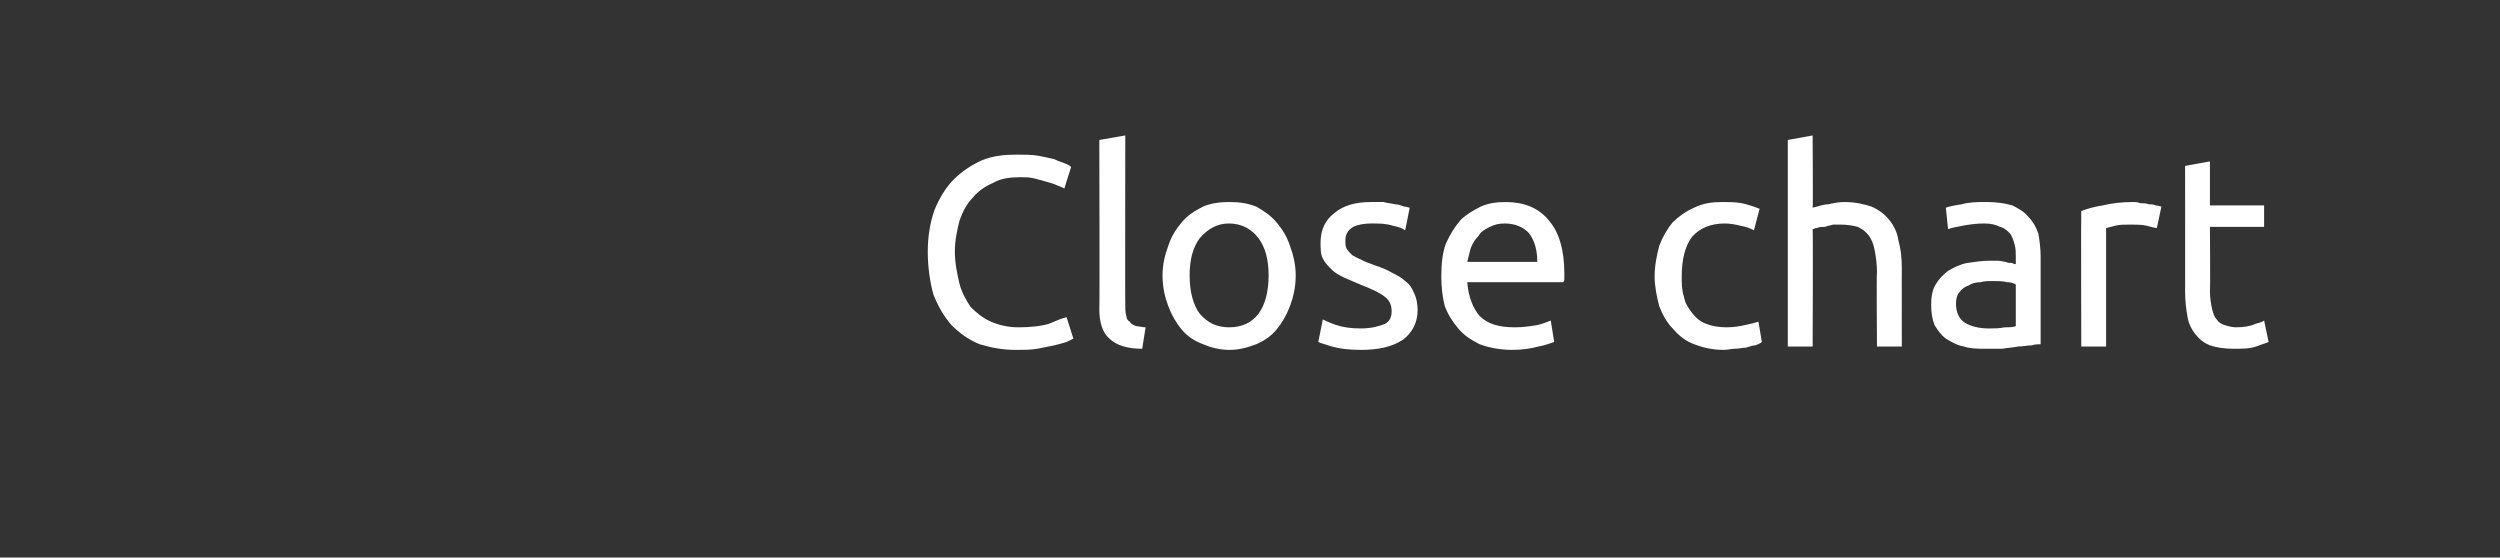 <?xml version="1.0" standalone="no"?><!DOCTYPE svg PUBLIC "-//W3C//DTD SVG 1.1//EN" "http://www.w3.org/Graphics/SVG/1.1/DTD/svg11.dtd"><svg xmlns="http://www.w3.org/2000/svg" version="1.1" width="221.5px" height="49.4px" viewBox="0 -1 221.5 49.4" style="top:-1px"><rect x="0" y="-1" width="221.5" height="49.4" fill="#333333" stroke="none"/>  <desc>Close chart</desc>  <defs/>  <g id="Polygon76143">    <path d="M 90 30 C 88.8 30 87.8 29.8 86.8 29.5 C 85.8 29.1 85 28.5 84.3 27.8 C 83.6 27 83.1 26.1 82.7 25.1 C 82.4 24 82.2 22.7 82.2 21.3 C 82.2 20 82.4 18.7 82.8 17.6 C 83.2 16.6 83.8 15.6 84.5 14.9 C 85.2 14.2 86.1 13.6 87 13.2 C 88 12.8 89 12.7 90.1 12.7 C 90.8 12.7 91.4 12.7 92 12.8 C 92.5 12.9 93 13 93.4 13.1 C 93.8 13.3 94.2 13.4 94.4 13.5 C 94.7 13.6 94.8 13.7 94.9 13.8 C 94.9 13.8 94.3 15.7 94.3 15.7 C 94.1 15.6 93.9 15.5 93.6 15.4 C 93.4 15.3 93.1 15.2 92.7 15.1 C 92.4 15 92 14.9 91.6 14.8 C 91.2 14.7 90.8 14.7 90.4 14.7 C 89.5 14.7 88.7 14.8 88 15.2 C 87.3 15.5 86.7 15.9 86.2 16.5 C 85.7 17 85.3 17.7 85 18.6 C 84.8 19.4 84.6 20.3 84.6 21.3 C 84.6 22.3 84.8 23.2 85 24.1 C 85.2 24.9 85.6 25.6 86 26.2 C 86.5 26.7 87.1 27.2 87.8 27.5 C 88.5 27.8 89.3 28 90.2 28 C 91.3 28 92.2 27.9 92.9 27.7 C 93.6 27.4 94.1 27.2 94.5 27.1 C 94.5 27.1 95.1 29 95.1 29 C 94.9 29.1 94.7 29.2 94.5 29.3 C 94.2 29.4 93.8 29.5 93.4 29.6 C 92.9 29.7 92.4 29.8 91.9 29.9 C 91.3 30 90.7 30 90 30 Z M 101.2 29.9 C 99.9 29.9 98.9 29.6 98.3 29 C 97.7 28.5 97.4 27.6 97.4 26.4 C 97.44 26.41 97.4 11.4 97.4 11.4 L 99.7 11 C 99.7 11 99.68 26.05 99.7 26 C 99.7 26.4 99.7 26.7 99.8 27 C 99.8 27.2 99.9 27.4 100.1 27.5 C 100.2 27.7 100.4 27.8 100.7 27.9 C 100.9 27.9 101.2 28 101.5 28 C 101.5 28 101.2 29.9 101.2 29.9 Z M 114.8 23.4 C 114.8 24.4 114.6 25.3 114.3 26.1 C 114 26.9 113.6 27.6 113.1 28.2 C 112.6 28.8 112 29.2 111.3 29.5 C 110.5 29.8 109.8 30 108.9 30 C 108.1 30 107.3 29.8 106.6 29.5 C 105.8 29.2 105.2 28.8 104.7 28.2 C 104.2 27.6 103.8 26.9 103.5 26.1 C 103.2 25.3 103 24.4 103 23.4 C 103 22.5 103.2 21.6 103.5 20.8 C 103.8 19.9 104.2 19.3 104.7 18.7 C 105.2 18.1 105.8 17.7 106.6 17.3 C 107.3 17 108.1 16.9 108.9 16.9 C 109.8 16.9 110.5 17 111.3 17.3 C 112 17.7 112.6 18.1 113.1 18.7 C 113.6 19.3 114 19.9 114.3 20.8 C 114.6 21.6 114.8 22.5 114.8 23.4 Z M 112.4 23.4 C 112.4 22 112.1 20.9 111.5 20.1 C 110.9 19.3 110 18.8 108.9 18.8 C 107.8 18.8 107 19.3 106.3 20.1 C 105.7 20.9 105.4 22 105.4 23.4 C 105.4 24.8 105.7 26 106.3 26.8 C 107 27.6 107.8 28 108.9 28 C 110 28 110.9 27.6 111.5 26.8 C 112.1 26 112.4 24.8 112.4 23.4 Z M 120.6 28.1 C 121.5 28.1 122.2 27.9 122.7 27.7 C 123.1 27.5 123.3 27.1 123.3 26.6 C 123.3 26 123.1 25.6 122.7 25.3 C 122.2 24.9 121.5 24.6 120.5 24.2 C 120 24 119.6 23.8 119.1 23.6 C 118.7 23.4 118.3 23.2 118 22.9 C 117.7 22.6 117.4 22.3 117.2 21.9 C 117 21.5 117 21 117 20.5 C 117 19.4 117.4 18.5 118.2 17.9 C 119 17.2 120.1 16.9 121.5 16.9 C 121.9 16.9 122.2 16.9 122.6 16.9 C 122.9 17 123.2 17 123.6 17.1 C 123.9 17.1 124.1 17.2 124.4 17.3 C 124.6 17.3 124.8 17.4 124.9 17.4 C 124.9 17.4 124.5 19.4 124.5 19.4 C 124.2 19.2 123.9 19.1 123.4 19 C 122.8 18.8 122.2 18.8 121.5 18.8 C 120.9 18.8 120.3 18.9 119.9 19.1 C 119.4 19.4 119.2 19.8 119.2 20.3 C 119.2 20.6 119.2 20.8 119.3 21 C 119.4 21.2 119.6 21.4 119.8 21.6 C 120 21.7 120.3 21.9 120.6 22 C 120.9 22.2 121.3 22.3 121.8 22.5 C 122.4 22.7 122.9 22.9 123.4 23.2 C 123.8 23.4 124.2 23.6 124.5 23.9 C 124.9 24.2 125.1 24.5 125.3 25 C 125.5 25.4 125.6 25.9 125.6 26.5 C 125.6 27.6 125.1 28.5 124.3 29.1 C 123.4 29.7 122.2 30 120.6 30 C 119.5 30 118.7 29.9 118 29.7 C 117.4 29.5 117 29.4 116.8 29.3 C 116.8 29.3 117.2 27.3 117.2 27.3 C 117.4 27.4 117.8 27.6 118.4 27.8 C 119 28 119.7 28.1 120.6 28.1 Z M 127.7 23.5 C 127.7 22.4 127.8 21.4 128.1 20.6 C 128.5 19.7 128.9 19.1 129.4 18.5 C 129.9 18 130.6 17.6 131.2 17.3 C 131.9 17 132.6 16.9 133.4 16.9 C 135 16.9 136.3 17.4 137.2 18.5 C 138.1 19.5 138.6 21.1 138.6 23.2 C 138.6 23.3 138.6 23.5 138.6 23.6 C 138.6 23.8 138.6 23.9 138.5 24 C 138.5 24 130 24 130 24 C 130.1 25.3 130.5 26.3 131.1 27 C 131.8 27.7 132.8 28 134.2 28 C 135 28 135.6 27.9 136.2 27.8 C 136.7 27.7 137.1 27.5 137.4 27.4 C 137.4 27.4 137.7 29.3 137.7 29.3 C 137.4 29.4 136.9 29.6 136.3 29.7 C 135.6 29.9 134.8 30 134 30 C 132.9 30 131.9 29.8 131.1 29.5 C 130.3 29.1 129.7 28.7 129.2 28.1 C 128.7 27.5 128.3 26.9 128 26.1 C 127.8 25.3 127.7 24.4 127.7 23.5 Z M 136.2 22.2 C 136.2 21.2 136 20.4 135.5 19.7 C 135 19.1 134.2 18.8 133.3 18.8 C 132.8 18.8 132.4 18.9 132 19.1 C 131.6 19.3 131.2 19.5 131 19.9 C 130.7 20.2 130.5 20.5 130.3 21 C 130.2 21.4 130.1 21.8 130 22.2 C 130 22.2 136.2 22.2 136.2 22.2 Z M 152.7 30 C 151.7 30 150.9 29.8 150.1 29.5 C 149.3 29.2 148.7 28.7 148.2 28.1 C 147.7 27.6 147.3 26.9 147 26.1 C 146.8 25.3 146.6 24.4 146.6 23.5 C 146.6 22.5 146.8 21.6 147 20.8 C 147.3 20 147.7 19.3 148.2 18.7 C 148.7 18.2 149.4 17.7 150.1 17.4 C 150.9 17 151.7 16.9 152.6 16.9 C 153.2 16.9 153.7 16.9 154.3 17 C 154.8 17.1 155.4 17.3 155.9 17.5 C 155.9 17.5 155.4 19.4 155.4 19.4 C 155 19.2 154.7 19.1 154.2 19 C 153.8 18.9 153.3 18.8 152.8 18.8 C 151.6 18.8 150.6 19.2 149.9 20 C 149.3 20.8 149 22 149 23.5 C 149 24.1 149 24.7 149.2 25.3 C 149.3 25.9 149.6 26.3 149.9 26.7 C 150.2 27.1 150.6 27.5 151.2 27.7 C 151.7 27.9 152.3 28 153 28 C 153.6 28 154.2 27.9 154.6 27.8 C 155.1 27.7 155.5 27.6 155.8 27.5 C 155.8 27.5 156.1 29.3 156.1 29.3 C 156 29.4 155.8 29.5 155.5 29.6 C 155.3 29.6 155 29.7 154.7 29.8 C 154.4 29.8 154.1 29.9 153.7 29.9 C 153.4 29.9 153.1 30 152.7 30 Z M 158.4 29.7 L 158.4 11.4 L 160.6 11 C 160.6 11 160.64 17.43 160.6 17.4 C 161.1 17.3 161.5 17.1 162 17.1 C 162.4 17 162.9 16.9 163.4 16.9 C 164.4 16.9 165.2 17.1 165.8 17.3 C 166.5 17.6 167 18 167.4 18.5 C 167.8 19 168.1 19.6 168.2 20.3 C 168.4 21 168.5 21.8 168.5 22.7 C 168.49 22.67 168.5 29.7 168.5 29.7 L 166.3 29.7 C 166.3 29.7 166.25 23.15 166.3 23.1 C 166.3 22.4 166.2 21.7 166.1 21.2 C 166 20.6 165.8 20.2 165.6 19.9 C 165.3 19.5 165 19.3 164.6 19.1 C 164.2 19 163.7 18.9 163.1 18.9 C 162.9 18.9 162.6 18.9 162.4 18.9 C 162.1 19 161.9 19 161.7 19.1 C 161.4 19.1 161.2 19.1 161 19.2 C 160.8 19.2 160.7 19.3 160.6 19.3 C 160.64 19.31 160.6 29.7 160.6 29.7 L 158.4 29.7 Z M 176.2 28.1 C 176.7 28.1 177.2 28.1 177.6 28 C 178 28 178.3 28 178.6 27.9 C 178.6 27.9 178.6 24.2 178.6 24.2 C 178.4 24.1 178.2 24 177.8 24 C 177.5 23.9 177 23.9 176.5 23.9 C 176.2 23.9 175.8 23.9 175.5 24 C 175.1 24 174.7 24.1 174.4 24.3 C 174.1 24.4 173.8 24.6 173.6 24.9 C 173.4 25.1 173.3 25.5 173.3 25.9 C 173.3 26.7 173.6 27.3 174.1 27.6 C 174.6 27.9 175.3 28.1 176.2 28.1 Z M 176 16.9 C 176.9 16.9 177.6 17 178.3 17.2 C 178.9 17.5 179.4 17.8 179.7 18.2 C 180.1 18.6 180.4 19.1 180.6 19.7 C 180.7 20.3 180.8 21 180.8 21.7 C 180.8 21.7 180.8 29.5 180.8 29.5 C 180.6 29.5 180.3 29.5 180 29.6 C 179.6 29.6 179.3 29.7 178.8 29.7 C 178.4 29.8 177.9 29.8 177.4 29.9 C 176.9 29.9 176.4 29.9 175.9 29.9 C 175.2 29.9 174.6 29.9 174 29.7 C 173.4 29.6 172.9 29.3 172.4 29 C 172 28.7 171.7 28.3 171.4 27.8 C 171.2 27.3 171.1 26.7 171.1 26 C 171.1 25.3 171.2 24.7 171.5 24.2 C 171.8 23.7 172.2 23.3 172.6 23 C 173.1 22.7 173.7 22.4 174.3 22.3 C 175 22.2 175.6 22.1 176.3 22.1 C 176.6 22.1 176.8 22.1 177 22.1 C 177.3 22.1 177.5 22.2 177.7 22.2 C 177.9 22.3 178.1 22.3 178.3 22.3 C 178.4 22.4 178.5 22.4 178.6 22.4 C 178.6 22.4 178.6 21.8 178.6 21.8 C 178.6 21.4 178.6 21 178.5 20.7 C 178.4 20.3 178.3 20 178.1 19.7 C 177.8 19.4 177.6 19.2 177.2 19.1 C 176.8 18.9 176.4 18.8 175.8 18.8 C 175.1 18.8 174.4 18.9 173.9 19 C 173.3 19.1 172.9 19.2 172.6 19.3 C 172.6 19.3 172.4 17.4 172.4 17.4 C 172.7 17.3 173.1 17.2 173.8 17.1 C 174.5 16.9 175.2 16.9 176 16.9 Z M 189 16.9 C 189.2 16.9 189.4 16.9 189.6 17 C 189.9 17 190.1 17 190.4 17.1 C 190.6 17.1 190.8 17.1 191 17.2 C 191.2 17.2 191.4 17.3 191.5 17.3 C 191.5 17.3 191.1 19.2 191.1 19.2 C 190.9 19.2 190.6 19.1 190.2 19 C 189.8 18.9 189.3 18.9 188.6 18.9 C 188.2 18.9 187.8 18.9 187.4 19 C 187 19.1 186.7 19.2 186.6 19.2 C 186.6 19.19 186.6 29.7 186.6 29.7 L 184.4 29.7 C 184.4 29.7 184.37 17.72 184.4 17.7 C 184.9 17.5 185.6 17.3 186.3 17.2 C 187.1 17 188 16.9 189 16.9 Z M 195.8 17.2 L 200.6 17.2 L 200.6 19.1 L 195.8 19.1 C 195.8 19.1 195.84 24.83 195.8 24.8 C 195.8 25.4 195.9 26 196 26.4 C 196.1 26.8 196.2 27.1 196.4 27.3 C 196.6 27.6 196.8 27.7 197.1 27.8 C 197.4 27.9 197.8 28 198.1 28 C 198.8 28 199.4 27.9 199.8 27.7 C 200.2 27.6 200.5 27.5 200.6 27.4 C 200.6 27.4 201 29.3 201 29.3 C 200.8 29.4 200.4 29.5 199.9 29.7 C 199.3 29.9 198.7 29.9 197.9 29.9 C 197.1 29.9 196.4 29.8 195.8 29.6 C 195.3 29.4 194.9 29.1 194.5 28.6 C 194.2 28.2 193.9 27.7 193.8 27 C 193.7 26.4 193.6 25.7 193.6 24.8 C 193.61 24.85 193.6 13.7 193.6 13.7 L 195.8 13.3 L 195.8 17.2 Z " stroke="none" fill="#fff"/>  </g></svg>